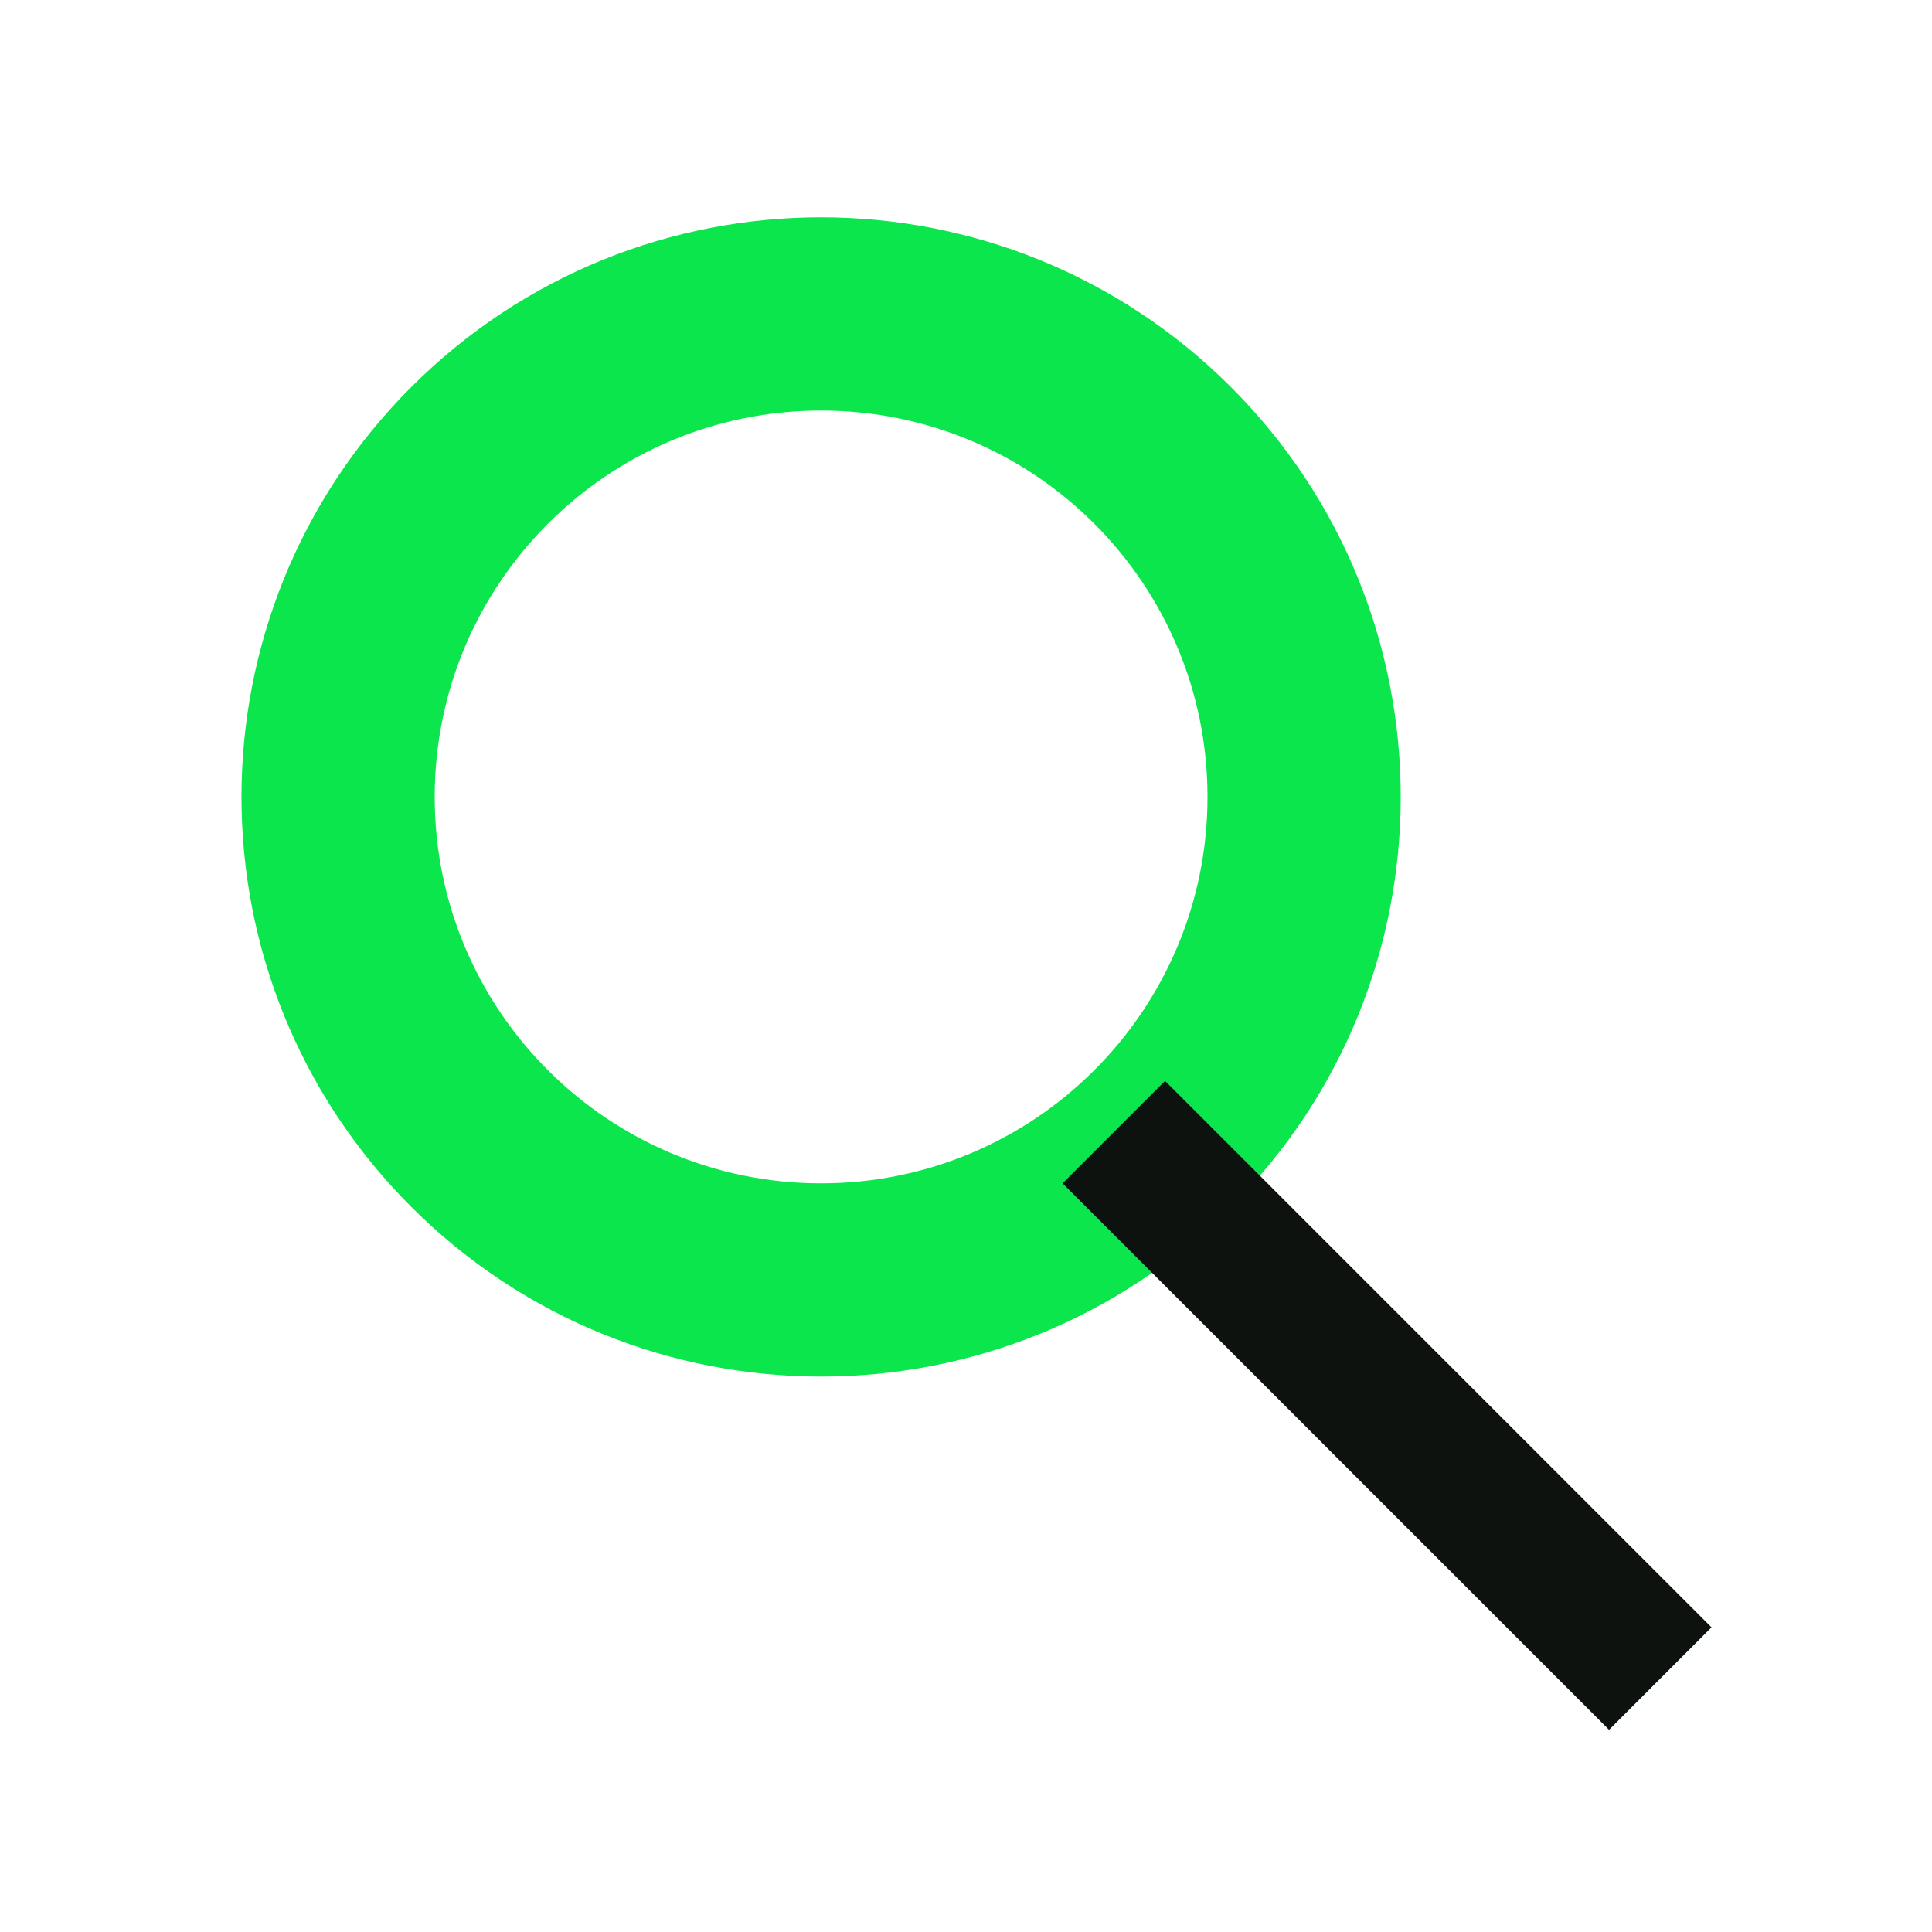 <svg width="20" height="20" viewBox="0 0 20 20" fill="none" xmlns="http://www.w3.org/2000/svg">
<path fill-rule="evenodd" clip-rule="evenodd" d="M12.743 12.493C15.086 10.149 15.086 6.351 12.743 4.007C10.399 1.664 6.601 1.664 4.257 4.007C1.914 6.351 1.914 10.149 4.257 12.493C6.601 14.836 10.399 14.836 12.743 12.493ZM8.5 12.25C10.709 12.25 12.5 10.459 12.5 8.25C12.5 6.041 10.709 4.25 8.5 4.25C6.291 4.25 4.5 6.041 4.5 8.25C4.5 10.459 6.291 12.25 8.5 12.25Z" fill="#0AE64C"/>
<rect x="11" y="12.25" width="1.5" height="8" transform="rotate(-45 11 12.25)" fill="#0D120F"/>
</svg>
